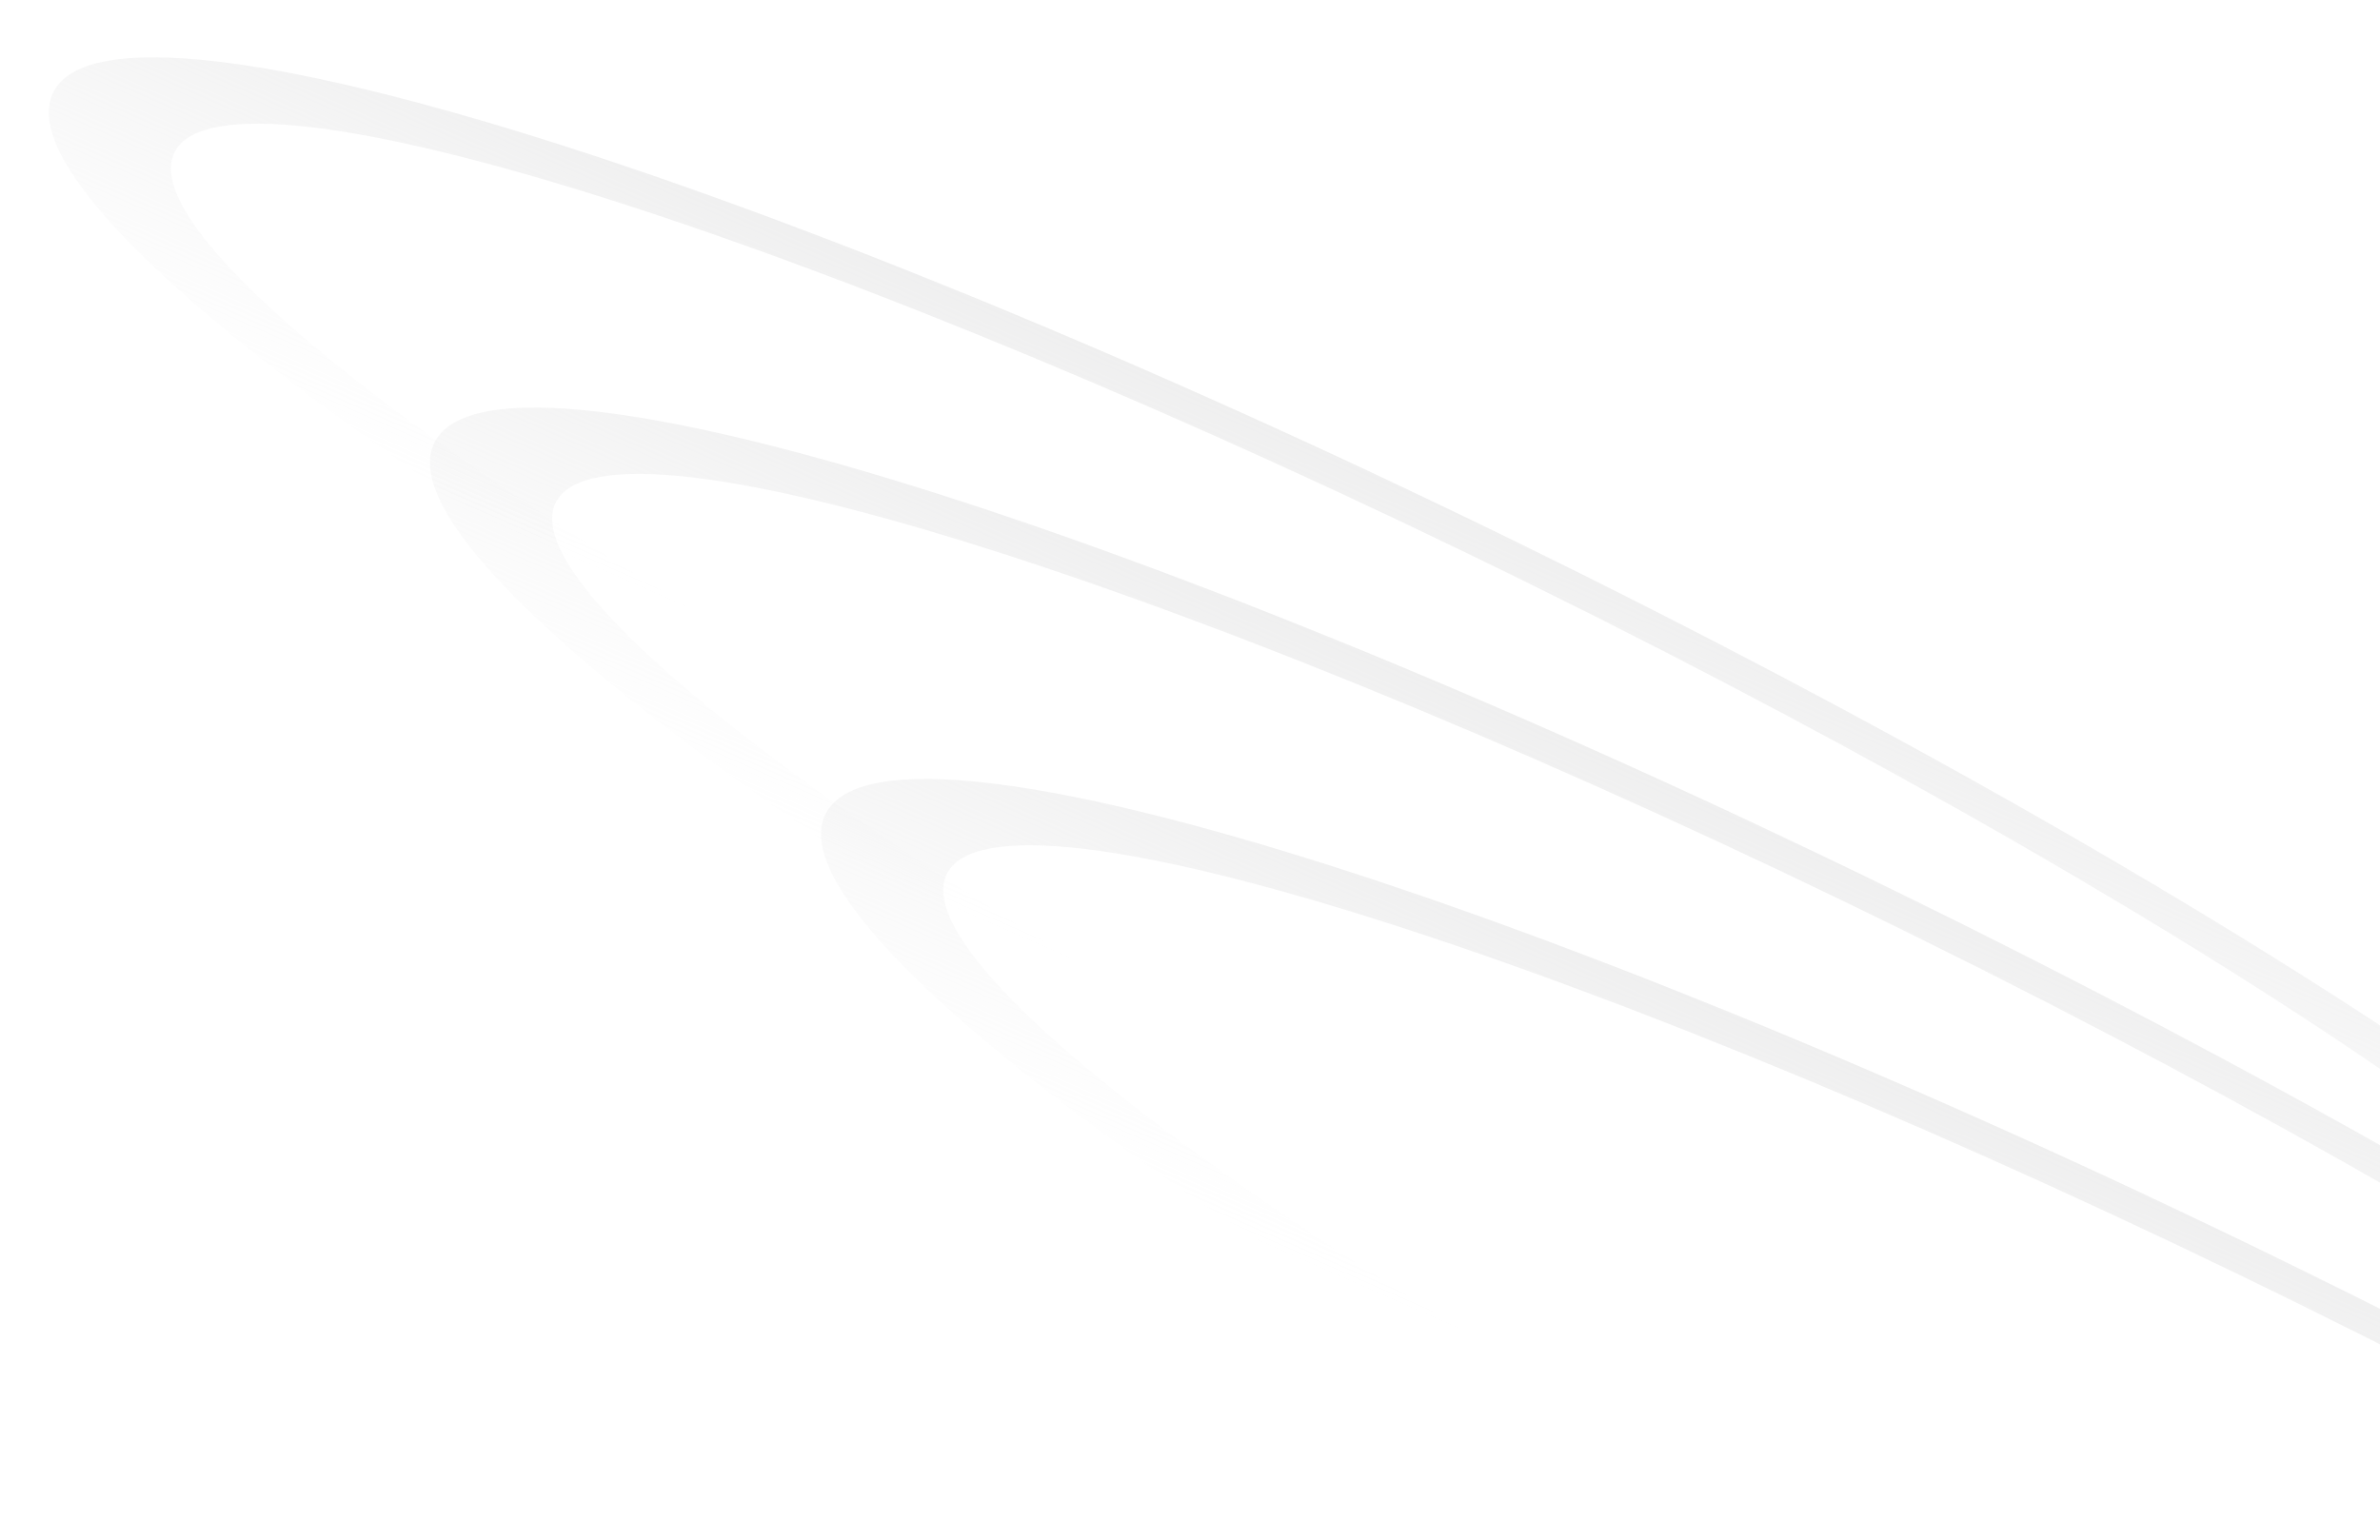<svg width="462" height="299" viewBox="0 0 462 299" fill="none" xmlns="http://www.w3.org/2000/svg">
<g clip-path="url(#clip0_1549_3526)">
<path fill-rule="evenodd" clip-rule="evenodd" d="M227.744 229.77C272.892 261.216 336.707 298.159 408.369 333.537C480.031 368.914 548.164 397.11 600.582 413.83C652.734 430.465 692.259 436.569 698.553 423.82C704.847 411.072 675.966 383.405 631.047 352.119C585.899 320.673 522.084 283.729 450.422 248.352C378.76 212.974 310.627 184.778 258.209 168.058C206.057 151.424 166.532 145.32 160.238 158.068C153.945 170.817 182.825 198.483 227.744 229.77ZM411.094 328.015C275.45 261.051 173.682 190.169 183.79 169.695C193.897 149.221 312.052 186.909 447.697 253.873C583.341 320.837 685.109 391.72 675.002 412.193C664.894 432.667 546.739 394.98 411.094 328.015Z" fill="url(#paint0_linear_1549_3526)"/>
<path fill-rule="evenodd" clip-rule="evenodd" d="M151.83 157.662C196.978 189.108 260.793 226.052 332.455 261.429C404.117 296.807 472.25 325.003 524.668 341.723C576.82 358.357 616.345 364.461 622.639 351.713C628.932 338.964 600.052 311.298 555.133 280.011C509.985 248.565 446.17 211.622 374.508 176.244C302.846 140.867 234.713 112.671 182.295 95.951C130.143 79.316 90.618 73.212 84.324 85.961C78.031 98.709 106.911 126.376 151.83 157.662ZM335.18 255.908C199.536 188.944 97.768 118.061 107.875 97.588C117.983 77.114 236.138 114.801 371.783 181.766C507.427 248.73 609.195 319.612 599.088 340.086C588.98 360.56 470.825 322.872 335.18 255.908Z" fill="url(#paint1_linear_1549_3526)"/>
<path fill-rule="evenodd" clip-rule="evenodd" d="M77.83 89.662C122.978 121.108 186.793 158.052 258.455 193.429C330.117 228.807 398.25 257.003 450.668 273.723C502.82 290.357 542.345 296.461 548.639 283.713C554.932 270.964 526.052 243.298 481.133 212.011C435.985 180.565 372.17 143.622 300.508 108.244C228.846 72.867 160.713 44.671 108.295 27.951C56.143 11.316 16.618 5.212 10.324 17.961C4.031 30.709 32.911 58.376 77.83 89.662ZM261.18 187.908C125.536 120.944 23.768 50.061 33.876 29.588C43.983 9.114 162.138 46.801 297.783 113.766C433.427 180.73 535.195 251.612 525.088 272.086C514.98 292.56 396.825 254.872 261.18 187.908Z" fill="url(#paint2_linear_1549_3526)"/>
</g>
<defs>
<linearGradient id="paint0_linear_1549_3526" x1="590.876" y1="149.023" x2="500.814" y2="353.986" gradientUnits="userSpaceOnUse">
<stop stop-color="#AFAFAF"/>
<stop offset="1" stop-color="#E4E4E5" stop-opacity="0"/>
</linearGradient>
<linearGradient id="paint1_linear_1549_3526" x1="514.962" y1="76.916" x2="424.9" y2="281.878" gradientUnits="userSpaceOnUse">
<stop stop-color="#AFAFAF"/>
<stop offset="1" stop-color="#E4E4E5" stop-opacity="0"/>
</linearGradient>
<linearGradient id="paint2_linear_1549_3526" x1="440.962" y1="8.916" x2="350.9" y2="213.878" gradientUnits="userSpaceOnUse">
<stop stop-color="#AFAFAF"/>
<stop offset="1" stop-color="#E4E4E5" stop-opacity="0"/>
</linearGradient>
<clipPath id="clip0_1549_3526">
<rect width="462" height="299" fill="white"/>
</clipPath>
</defs>
</svg>
